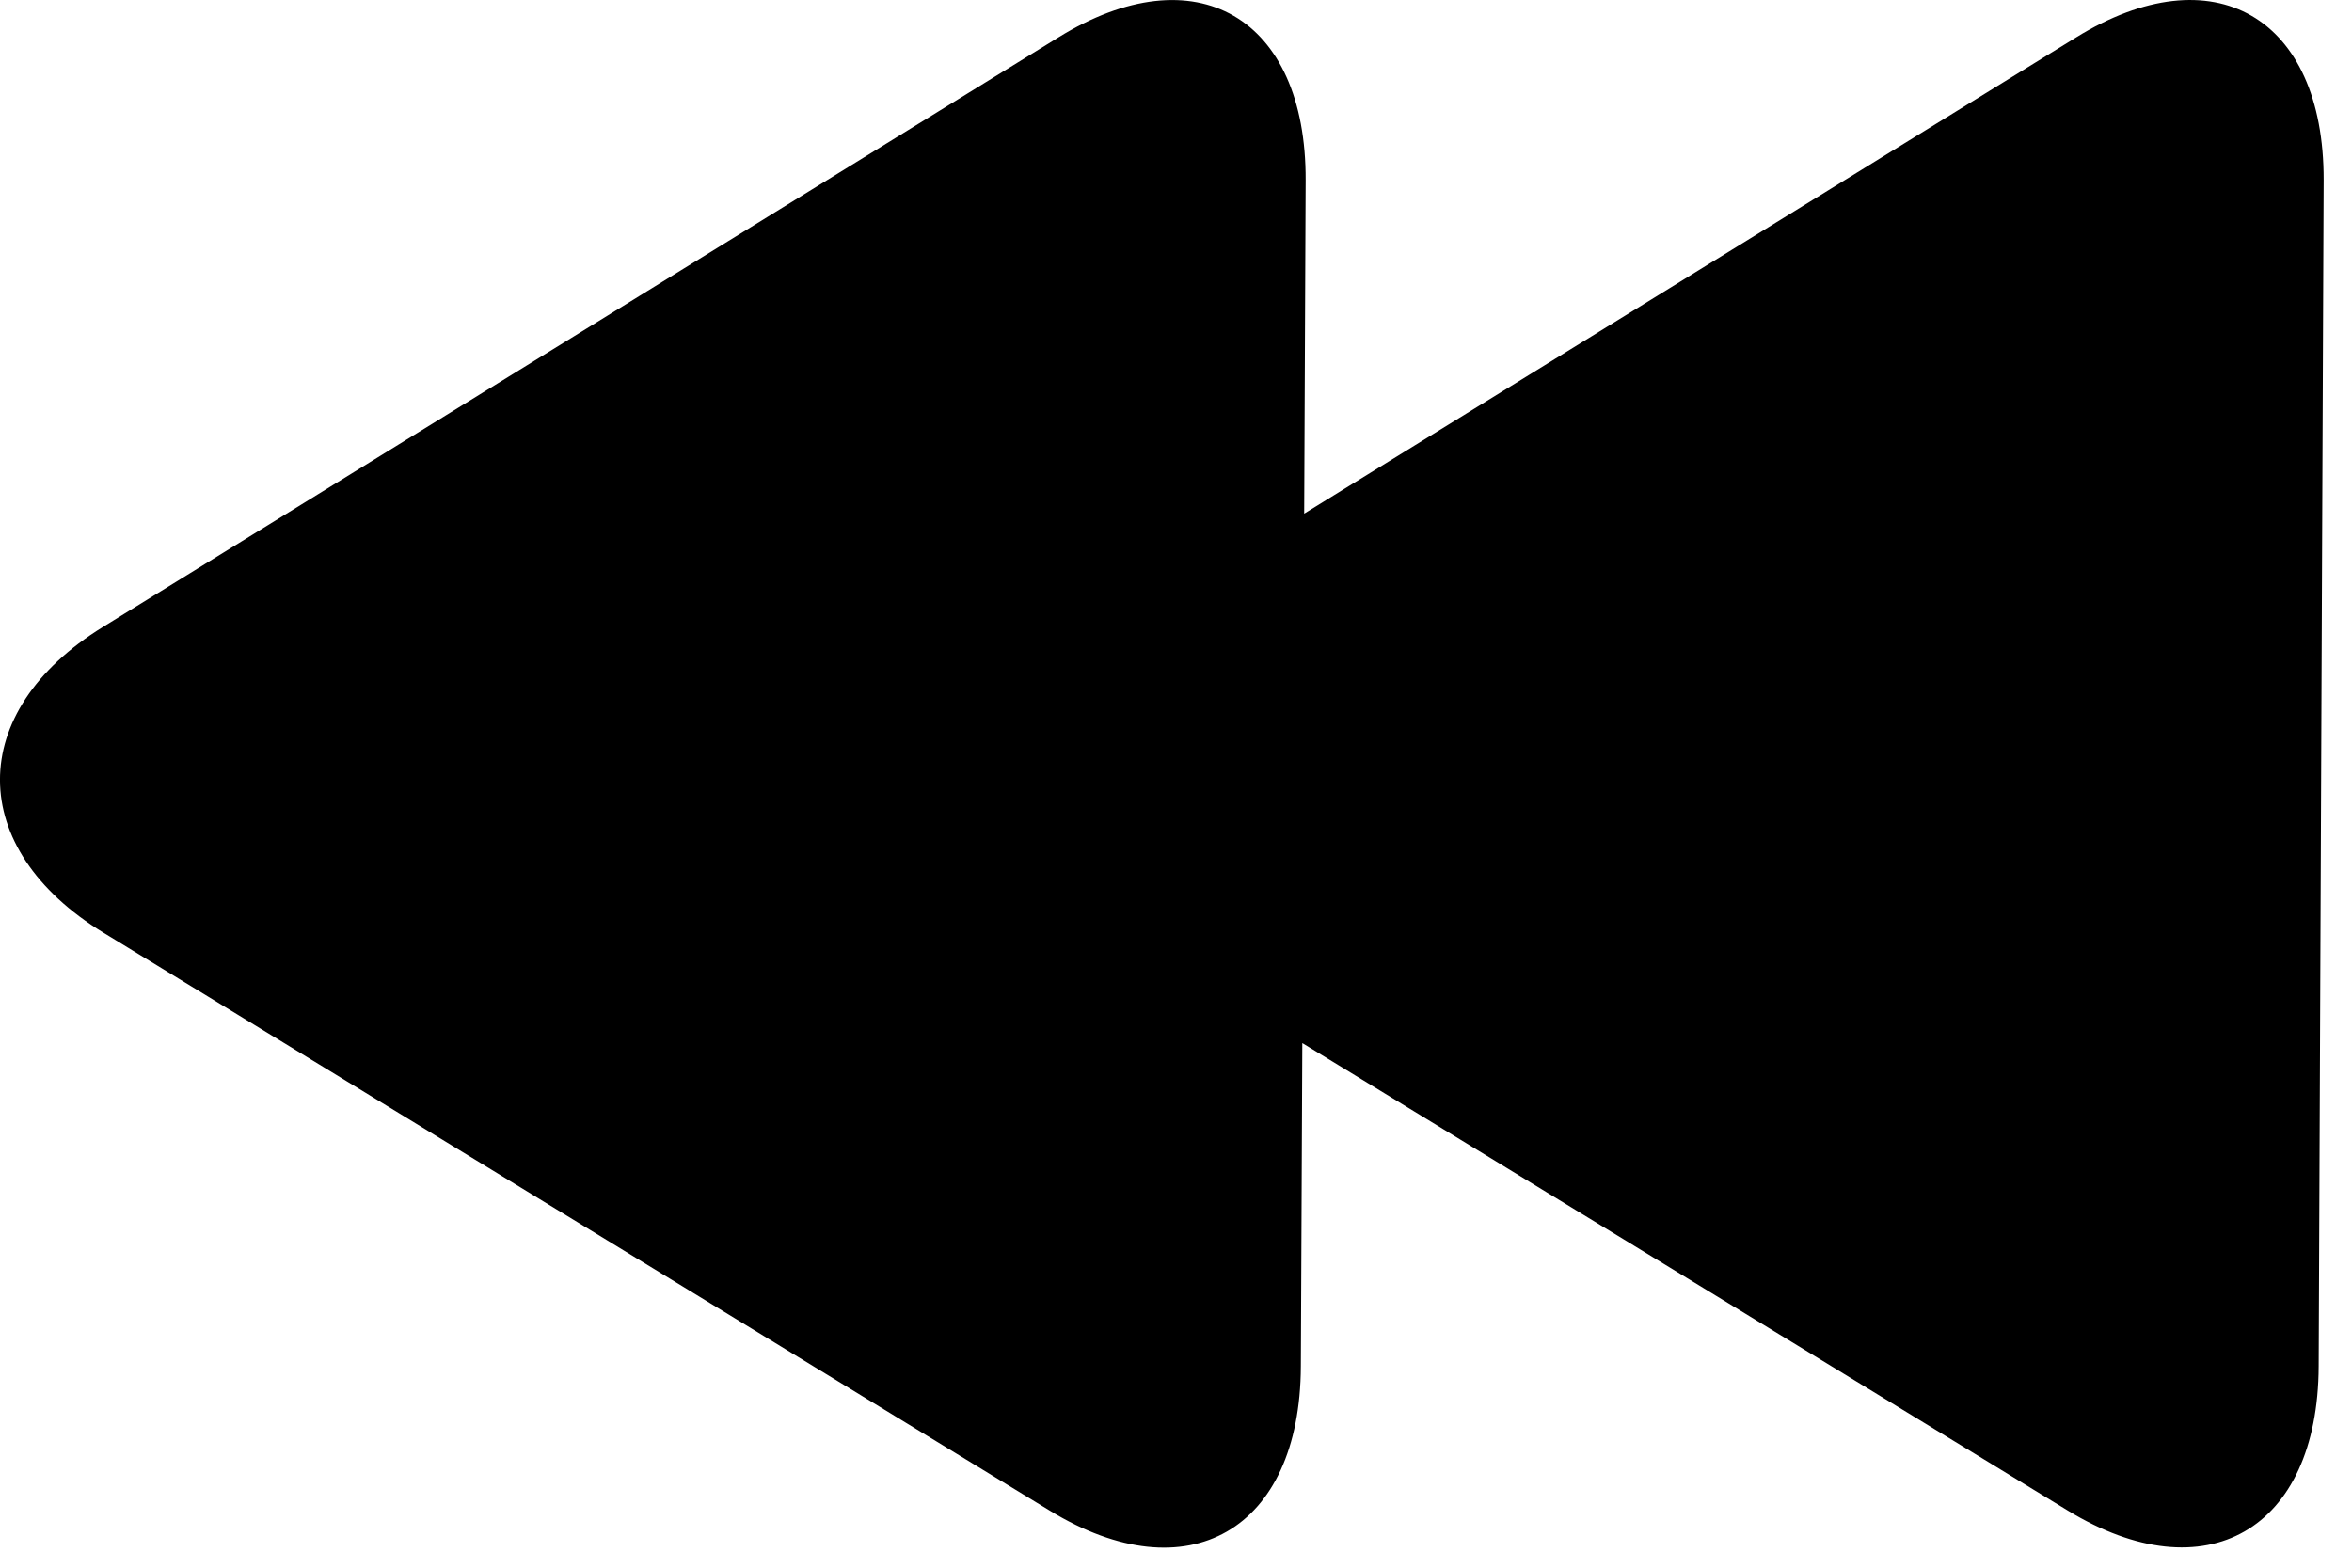 <?xml version="1.0" encoding="UTF-8" standalone="no"?>
<svg width="24px" height="16px" viewBox="0 0 24 16" version="1.1" xmlns="http://www.w3.org/2000/svg" xmlns:xlink="http://www.w3.org/1999/xlink" xmlns:sketch="http://www.bohemiancoding.com/sketch/ns">
    <!-- Generator: Sketch 3.3 (11970) - http://www.bohemiancoding.com/sketch -->
    <title>Imported Layers</title>
    <desc>Created with Sketch.</desc>
    <defs></defs>
    <g id="Page-1" stroke="none" stroke-width="1" fill="none" fill-rule="evenodd" sketch:type="MSPage">
        <g id="iPad-Landscape" sketch:type="MSArtboardGroup" transform="translate(-499, -427)" fill="#000000">
            <path d="M520.183,427.383 L512.308,432.242 L512.323,428.841 C512.33,427.172 511.198,426.517 509.798,427.383 L500.05,433.399 C498.647,434.263 498.65,435.661 500.057,436.52 L509.714,442.419 C511.12,443.277 512.267,442.619 512.274,440.946 L512.289,437.646 L520.1,442.417 C521.506,443.275 522.653,442.616 522.66,440.945 L522.711,428.838 C522.715,427.17 521.583,426.517 520.183,427.383" id="Imported-Layers" sketch:type="MSShapeGroup"></path>
        </g>
    </g>
</svg>